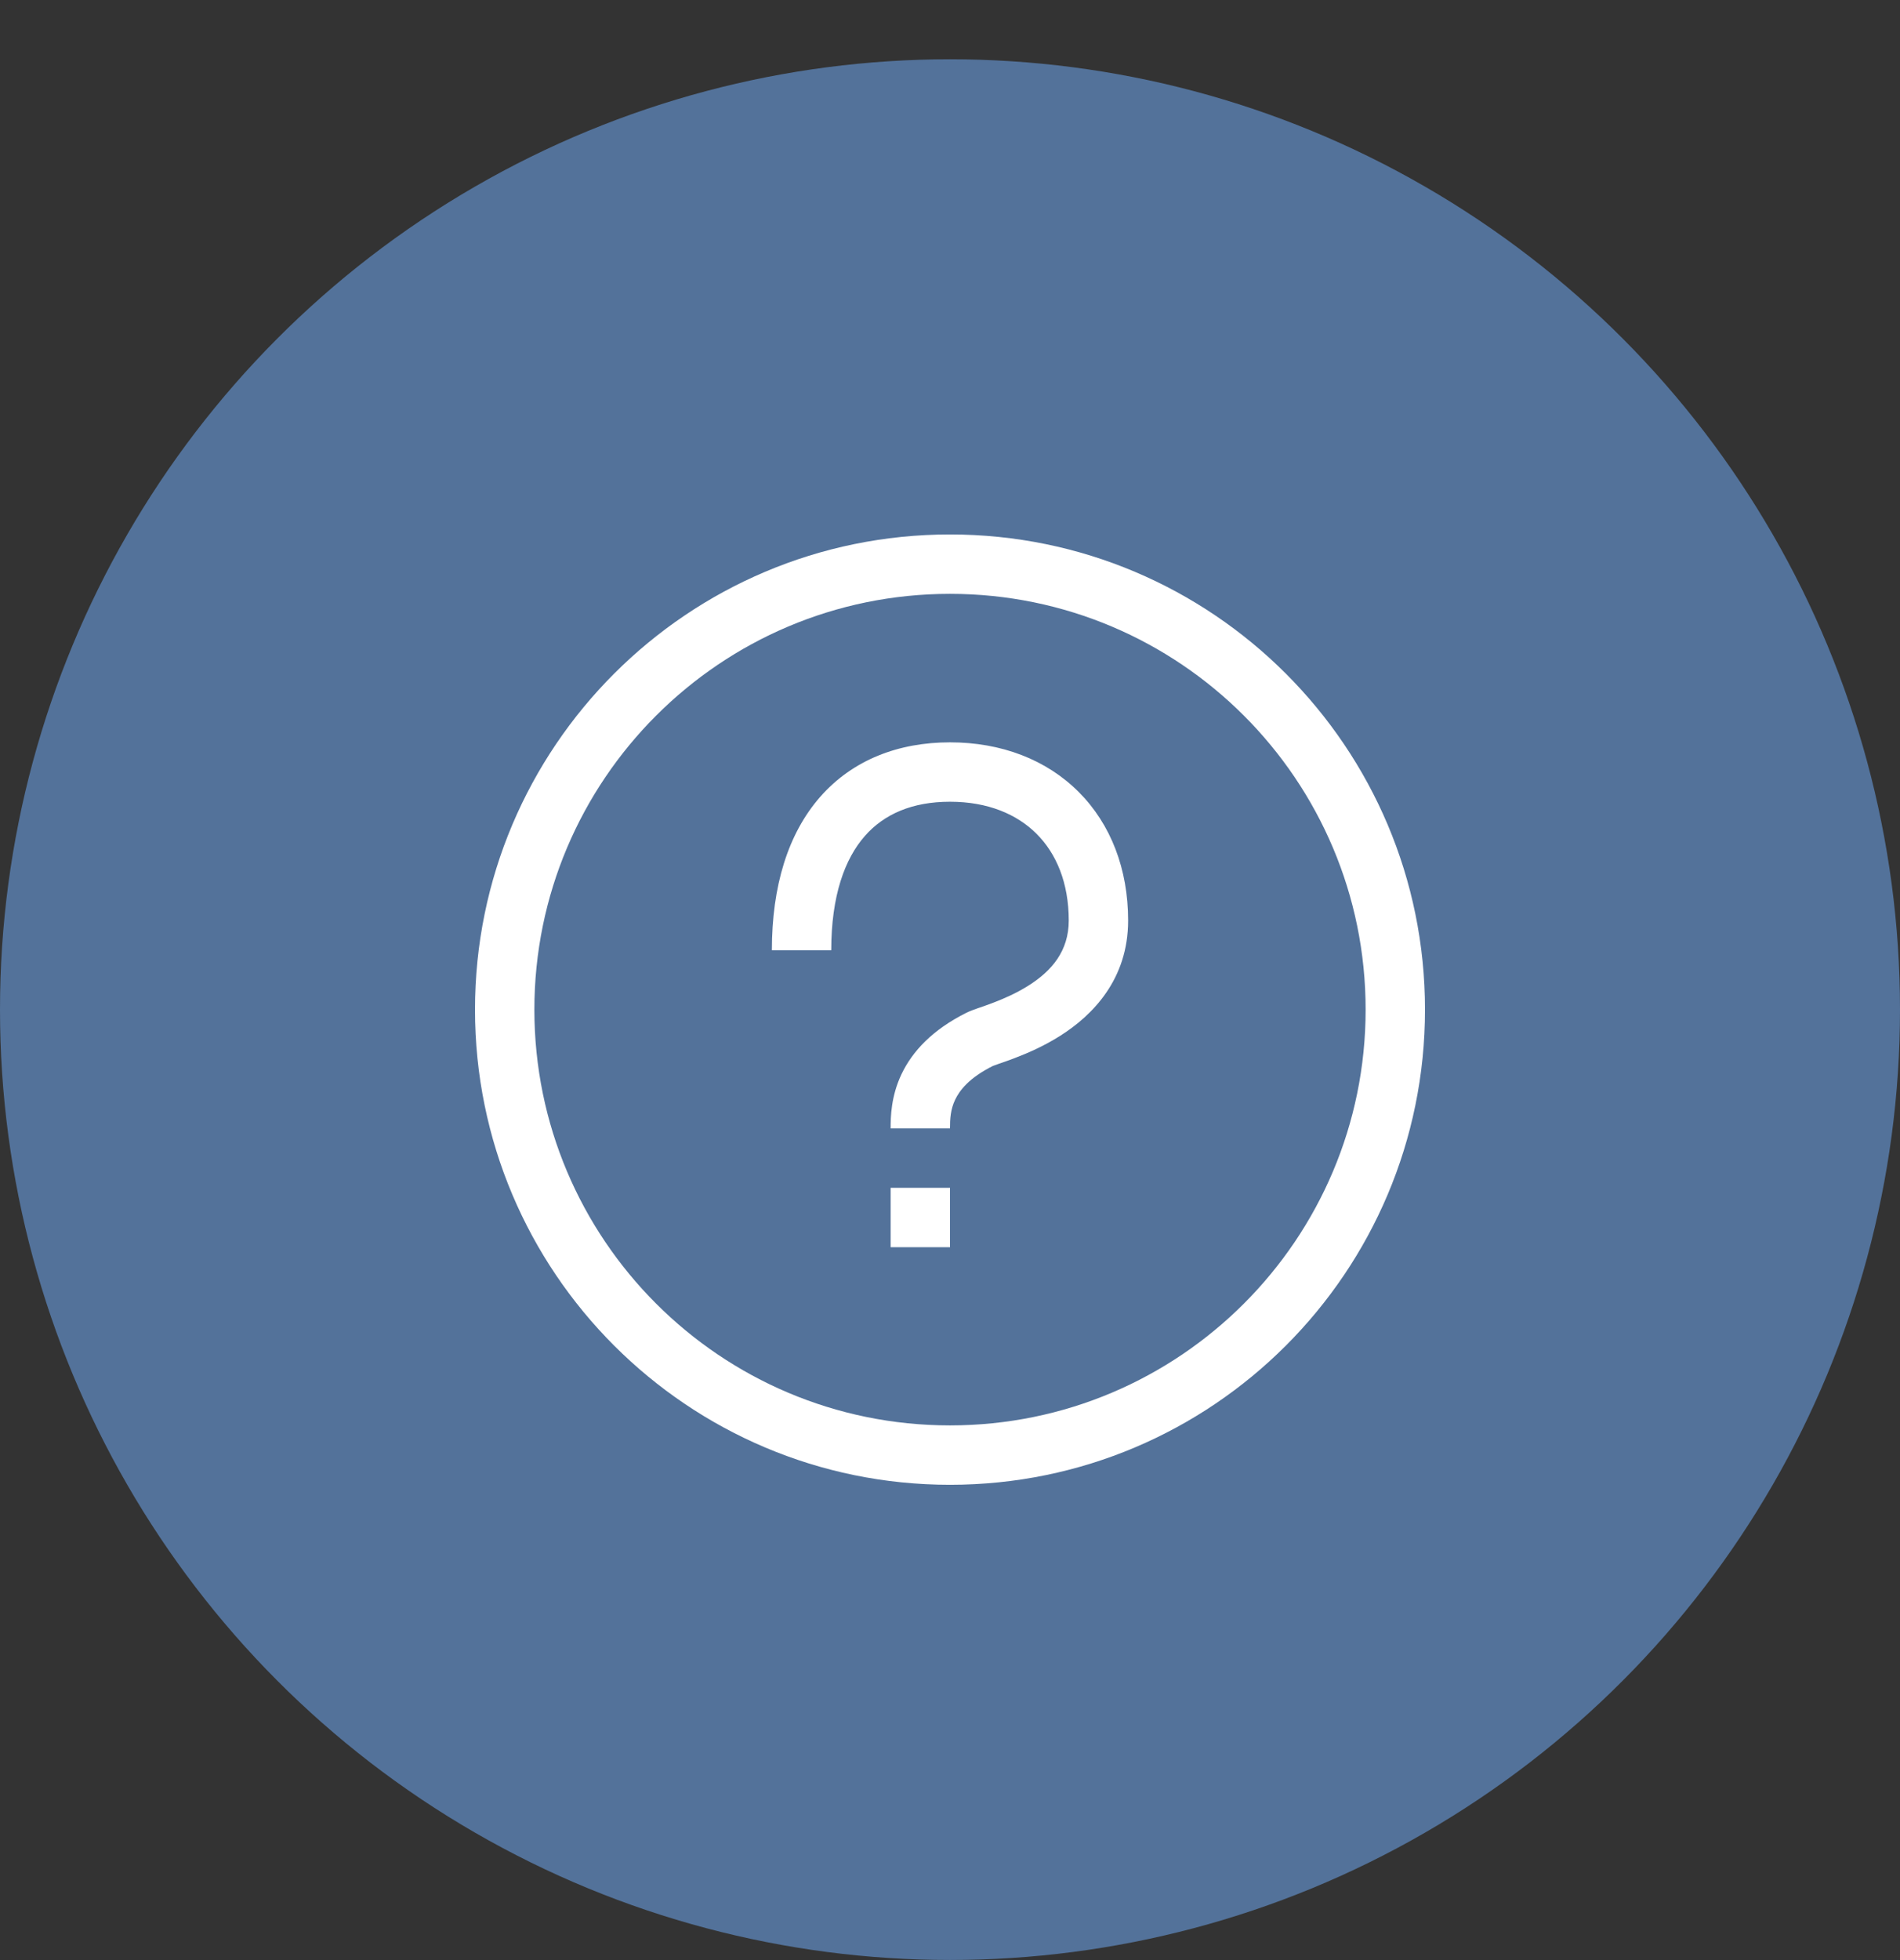<svg width="32" height="33" viewBox="0 0 32 33" fill="none" xmlns="http://www.w3.org/2000/svg">
<rect x="0" y="0" width="32" height="33" fill="#333333" stroke="none"/>
<circle cx="16" cy="16.998" r="16" fill="#53729A"/>
<path fill-rule="evenodd" clip-rule="evenodd" d="M16 23.998C19.866 23.998 23 20.864 23 16.998C23 13.132 19.866 9.998 16 9.998C12.134 9.998 9 13.132 9 16.998C9 20.864 12.134 23.998 16 23.998ZM24 16.998C24 21.416 20.418 24.998 16 24.998C11.582 24.998 8 21.416 8 16.998C8 12.58 11.582 8.998 16 8.998C20.418 8.998 24 12.58 24 16.998ZM13.811 13.419C14.361 12.791 15.134 12.498 16 12.498C16.864 12.498 17.622 12.788 18.166 13.332C18.71 13.876 19 14.634 19 15.498C19 16.484 18.407 17.09 17.857 17.438C17.583 17.612 17.307 17.731 17.092 17.813C16.993 17.851 16.904 17.882 16.837 17.905L16.836 17.905L16.819 17.911C16.769 17.929 16.743 17.939 16.731 17.943L16.731 17.943L16.731 17.943C16.722 17.946 16.721 17.947 16.724 17.945C16.322 18.146 16.161 18.358 16.087 18.514C16.008 18.679 16 18.838 16 18.998H15C15 18.808 15.005 18.46 15.183 18.085C15.366 17.7 15.704 17.337 16.276 17.051C16.338 17.02 16.422 16.991 16.478 16.971L16.49 16.967L16.506 16.962C16.575 16.938 16.651 16.911 16.735 16.879C16.918 16.809 17.126 16.717 17.322 16.593C17.713 16.346 18 16.012 18 15.498C18 14.862 17.79 14.37 17.459 14.039C17.128 13.708 16.637 13.498 16 13.498C15.366 13.498 14.889 13.705 14.564 14.077C14.23 14.458 14 15.076 14 15.998H13C13 14.92 13.27 14.038 13.811 13.419ZM15 19.998V20.998H16V19.998H15Z" fill="white"/>
</svg>
